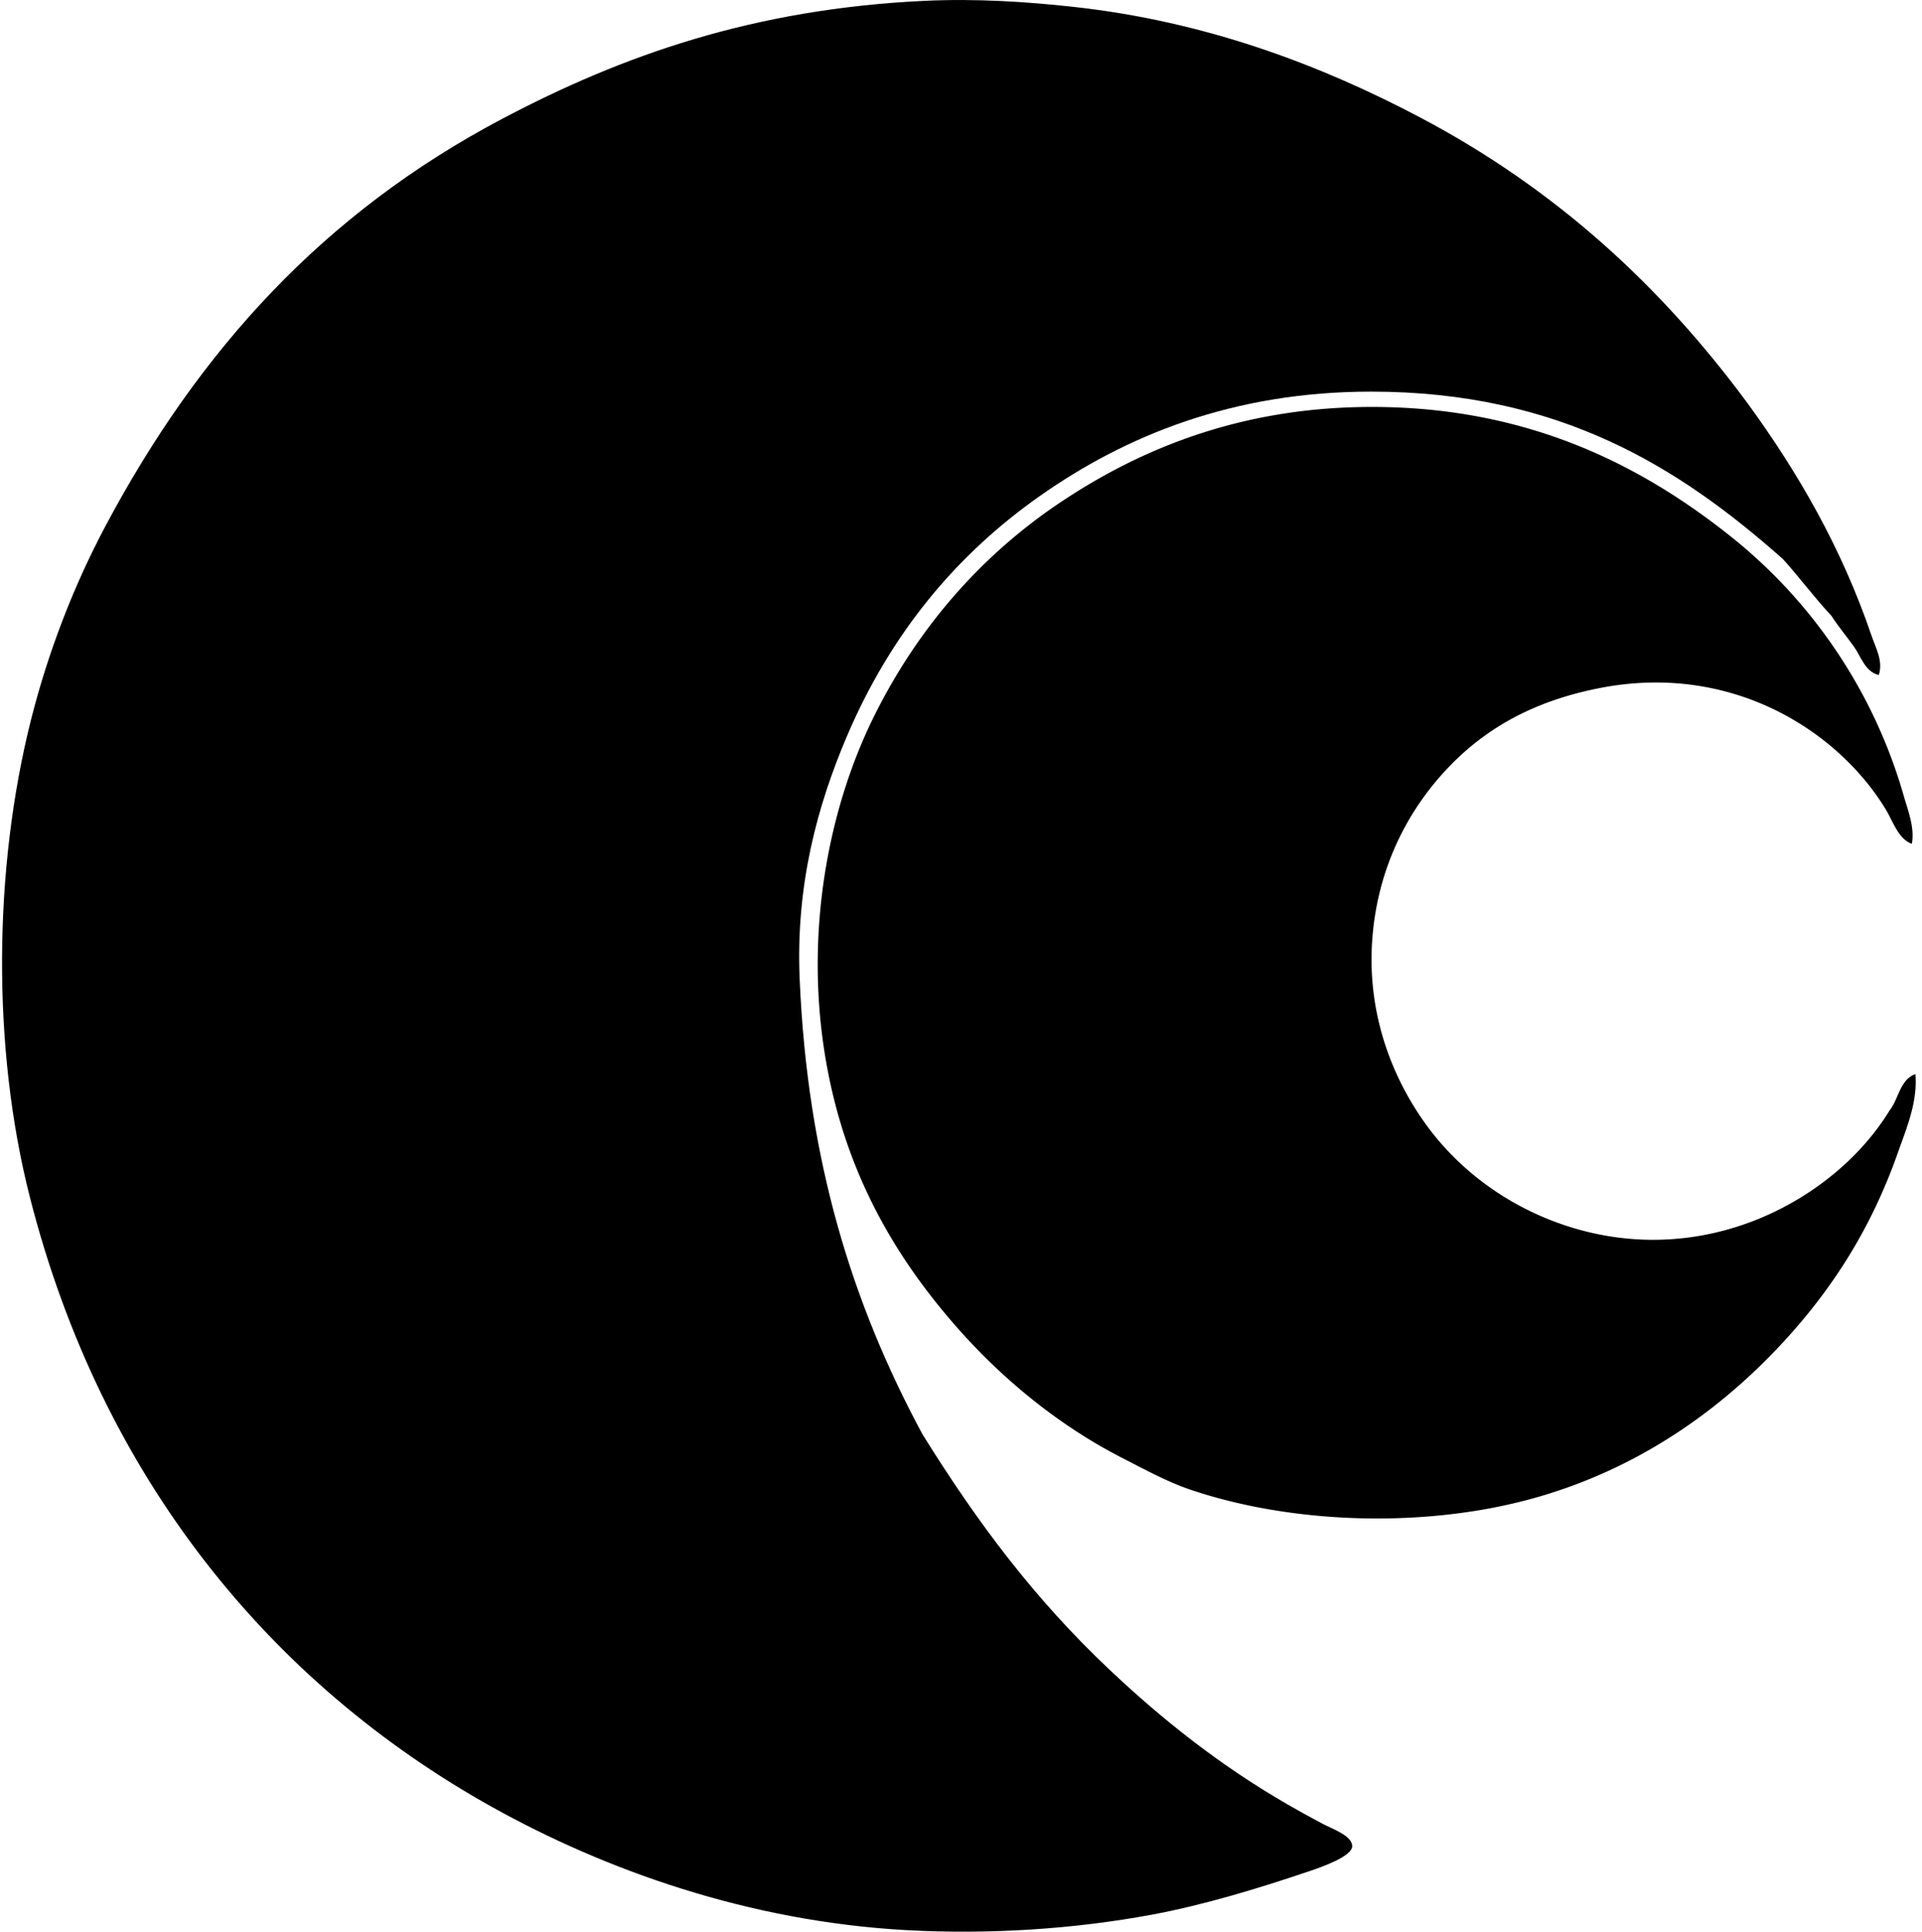 <svg xmlns="http://www.w3.org/2000/svg" width="199" height="200" fill="none" viewBox="0 0 199 200">
  <path fill="#000" fill-rule="evenodd" d="M194.525 69.889c-1.416-.328-1.845-1.922-2.567-2.933-.781-1.093-1.628-2.089-2.322-3.18-1.752-1.873-3.295-3.957-5.013-5.868-10.75-9.556-23.203-17.359-42.663-17.359-14.325 0-25.414 4.576-34.229 10.758-8.802 6.172-15.543 14.363-20.05 24.938-3.01 7.067-5.3 15.304-4.888 25.061.8 18.982 5.526 33.843 12.713 47.188 5.751 9.253 11.629 17.061 19.313 24.328 5.473 5.171 11.453 9.95 18.583 14.057.981.565 2.142 1.209 3.545 1.956.939.5 3.083 1.231 3.056 2.323-.026 1.049-3.08 2.12-4.402 2.569-5.277 1.785-10.967 3.519-16.382 4.522-7.887 1.462-16.715 2.075-25.427 1.59-16.395-.912-31.195-6.264-42.785-12.714-22.994-12.798-40.524-34.135-47.922-63.204-3.944-15.5-3.753-34.003.123-49.389 1.785-7.086 4.462-13.958 7.702-20.049C20.647 36.181 33.575 22.03 51.984 12.31 64.427 5.74 77.988.924 95.748.085c5.352-.25 10.55.099 15.28.613 13.922 1.51 25.881 6.114 36.062 11.49 13.98 7.384 24.89 17.415 33.865 29.586 5.135 7.046 9.708 14.883 12.834 24.082.425 1.237 1.211 2.624.736 4.033Z" clip-rule="evenodd"/>
  <path fill="#000" fill-rule="evenodd" d="M197.947 87.368c-1.387-.494-1.937-2.3-2.689-3.545-4.892-8.083-15.881-15.256-29.584-12.591-6.86 1.334-12.031 4.194-16.136 8.68-3.879 4.239-6.928 10.083-7.456 17.36-.562 7.714 2.079 14.306 5.502 19.069 3.428 4.781 8.399 8.423 14.057 10.394 14.661 5.096 28.387-2.557 33.986-11.737.962-1.199 1.088-3.232 2.689-3.789.253 2.904-.96 5.711-1.833 8.191-2.733 7.75-6.703 13.953-11.737 19.436-6.582 7.173-15.015 13.117-25.427 16.136-11.501 3.336-25.467 2.851-36.063-.733-2.378-.803-4.759-2.106-7.089-3.3-6.782-3.478-12.677-8.427-17.359-13.816-6.532-7.515-11.597-16.411-13.447-28.24-1.987-12.696.46-25.294 5.135-34.718 4.41-8.888 10.862-16.544 19.439-22.249 8.365-5.564 18.657-9.713 31.783-9.78 16.419-.085 28.259 6.049 37.531 13.447a53.017 53.017 0 0 1 17.849 26.773c.437 1.541 1.165 3.331.849 5.012Z" clip-rule="evenodd"/>
</svg>
